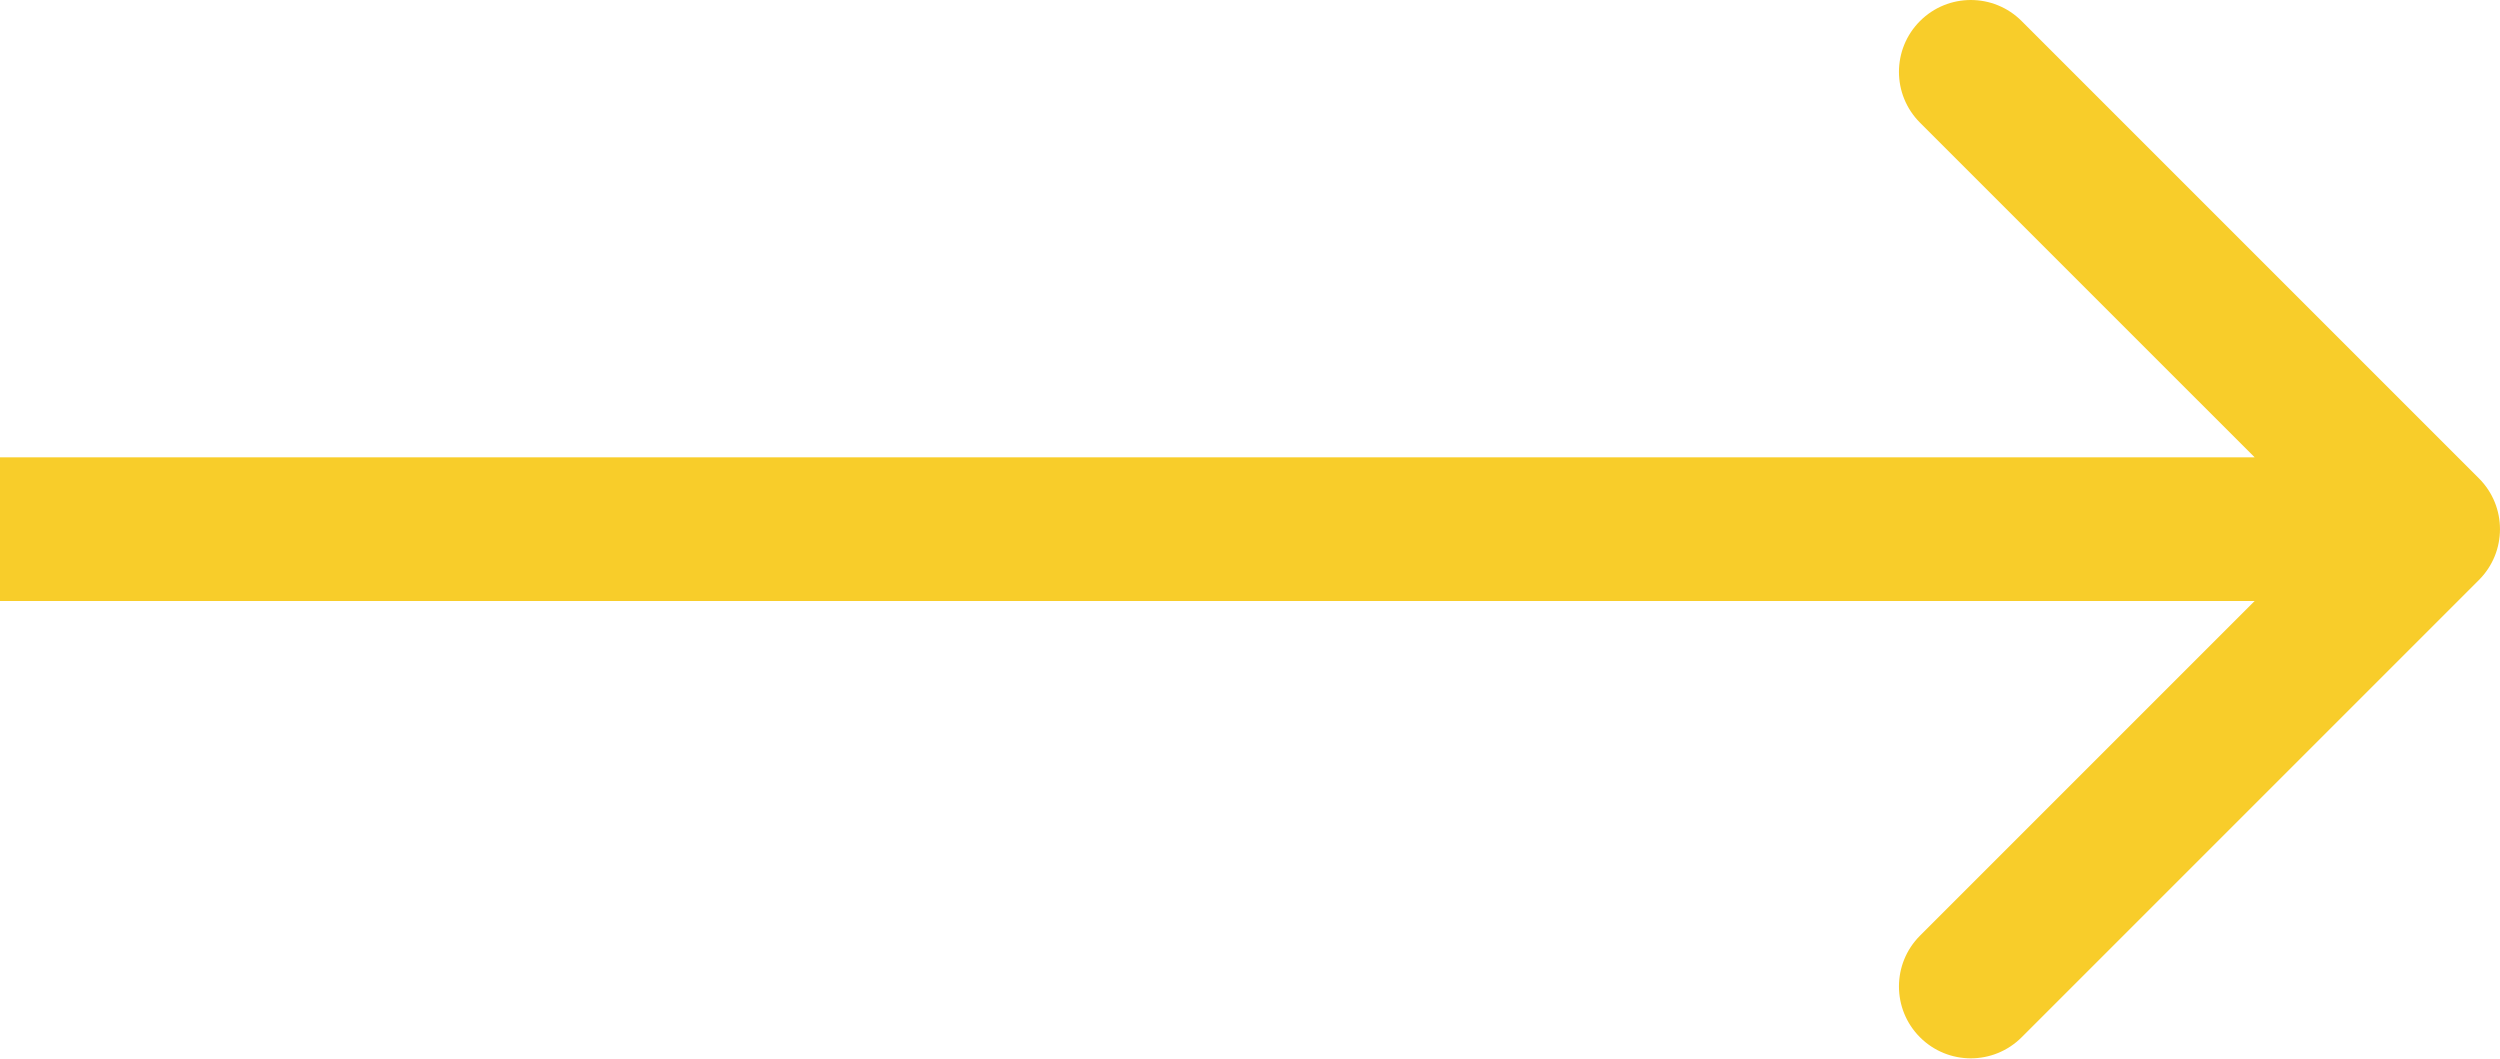 <?xml version="1.0" encoding="UTF-8"?> <svg xmlns="http://www.w3.org/2000/svg" width="418" height="177" viewBox="0 0 418 177" fill="none"> <path fill-rule="evenodd" clip-rule="evenodd" d="M338.016 3.519L414.478 79.981C419.17 84.673 419.17 92.28 414.478 96.972L338.016 173.434C333.324 178.126 325.716 178.126 321.024 173.434C316.332 168.742 316.332 161.135 321.024 156.443L376.976 100.492H0V76.462H376.976L321.024 20.511C316.332 15.819 316.332 8.211 321.024 3.519C325.716 -1.173 333.324 -1.173 338.016 3.519Z" fill="#F8CD2A"></path> </svg> 